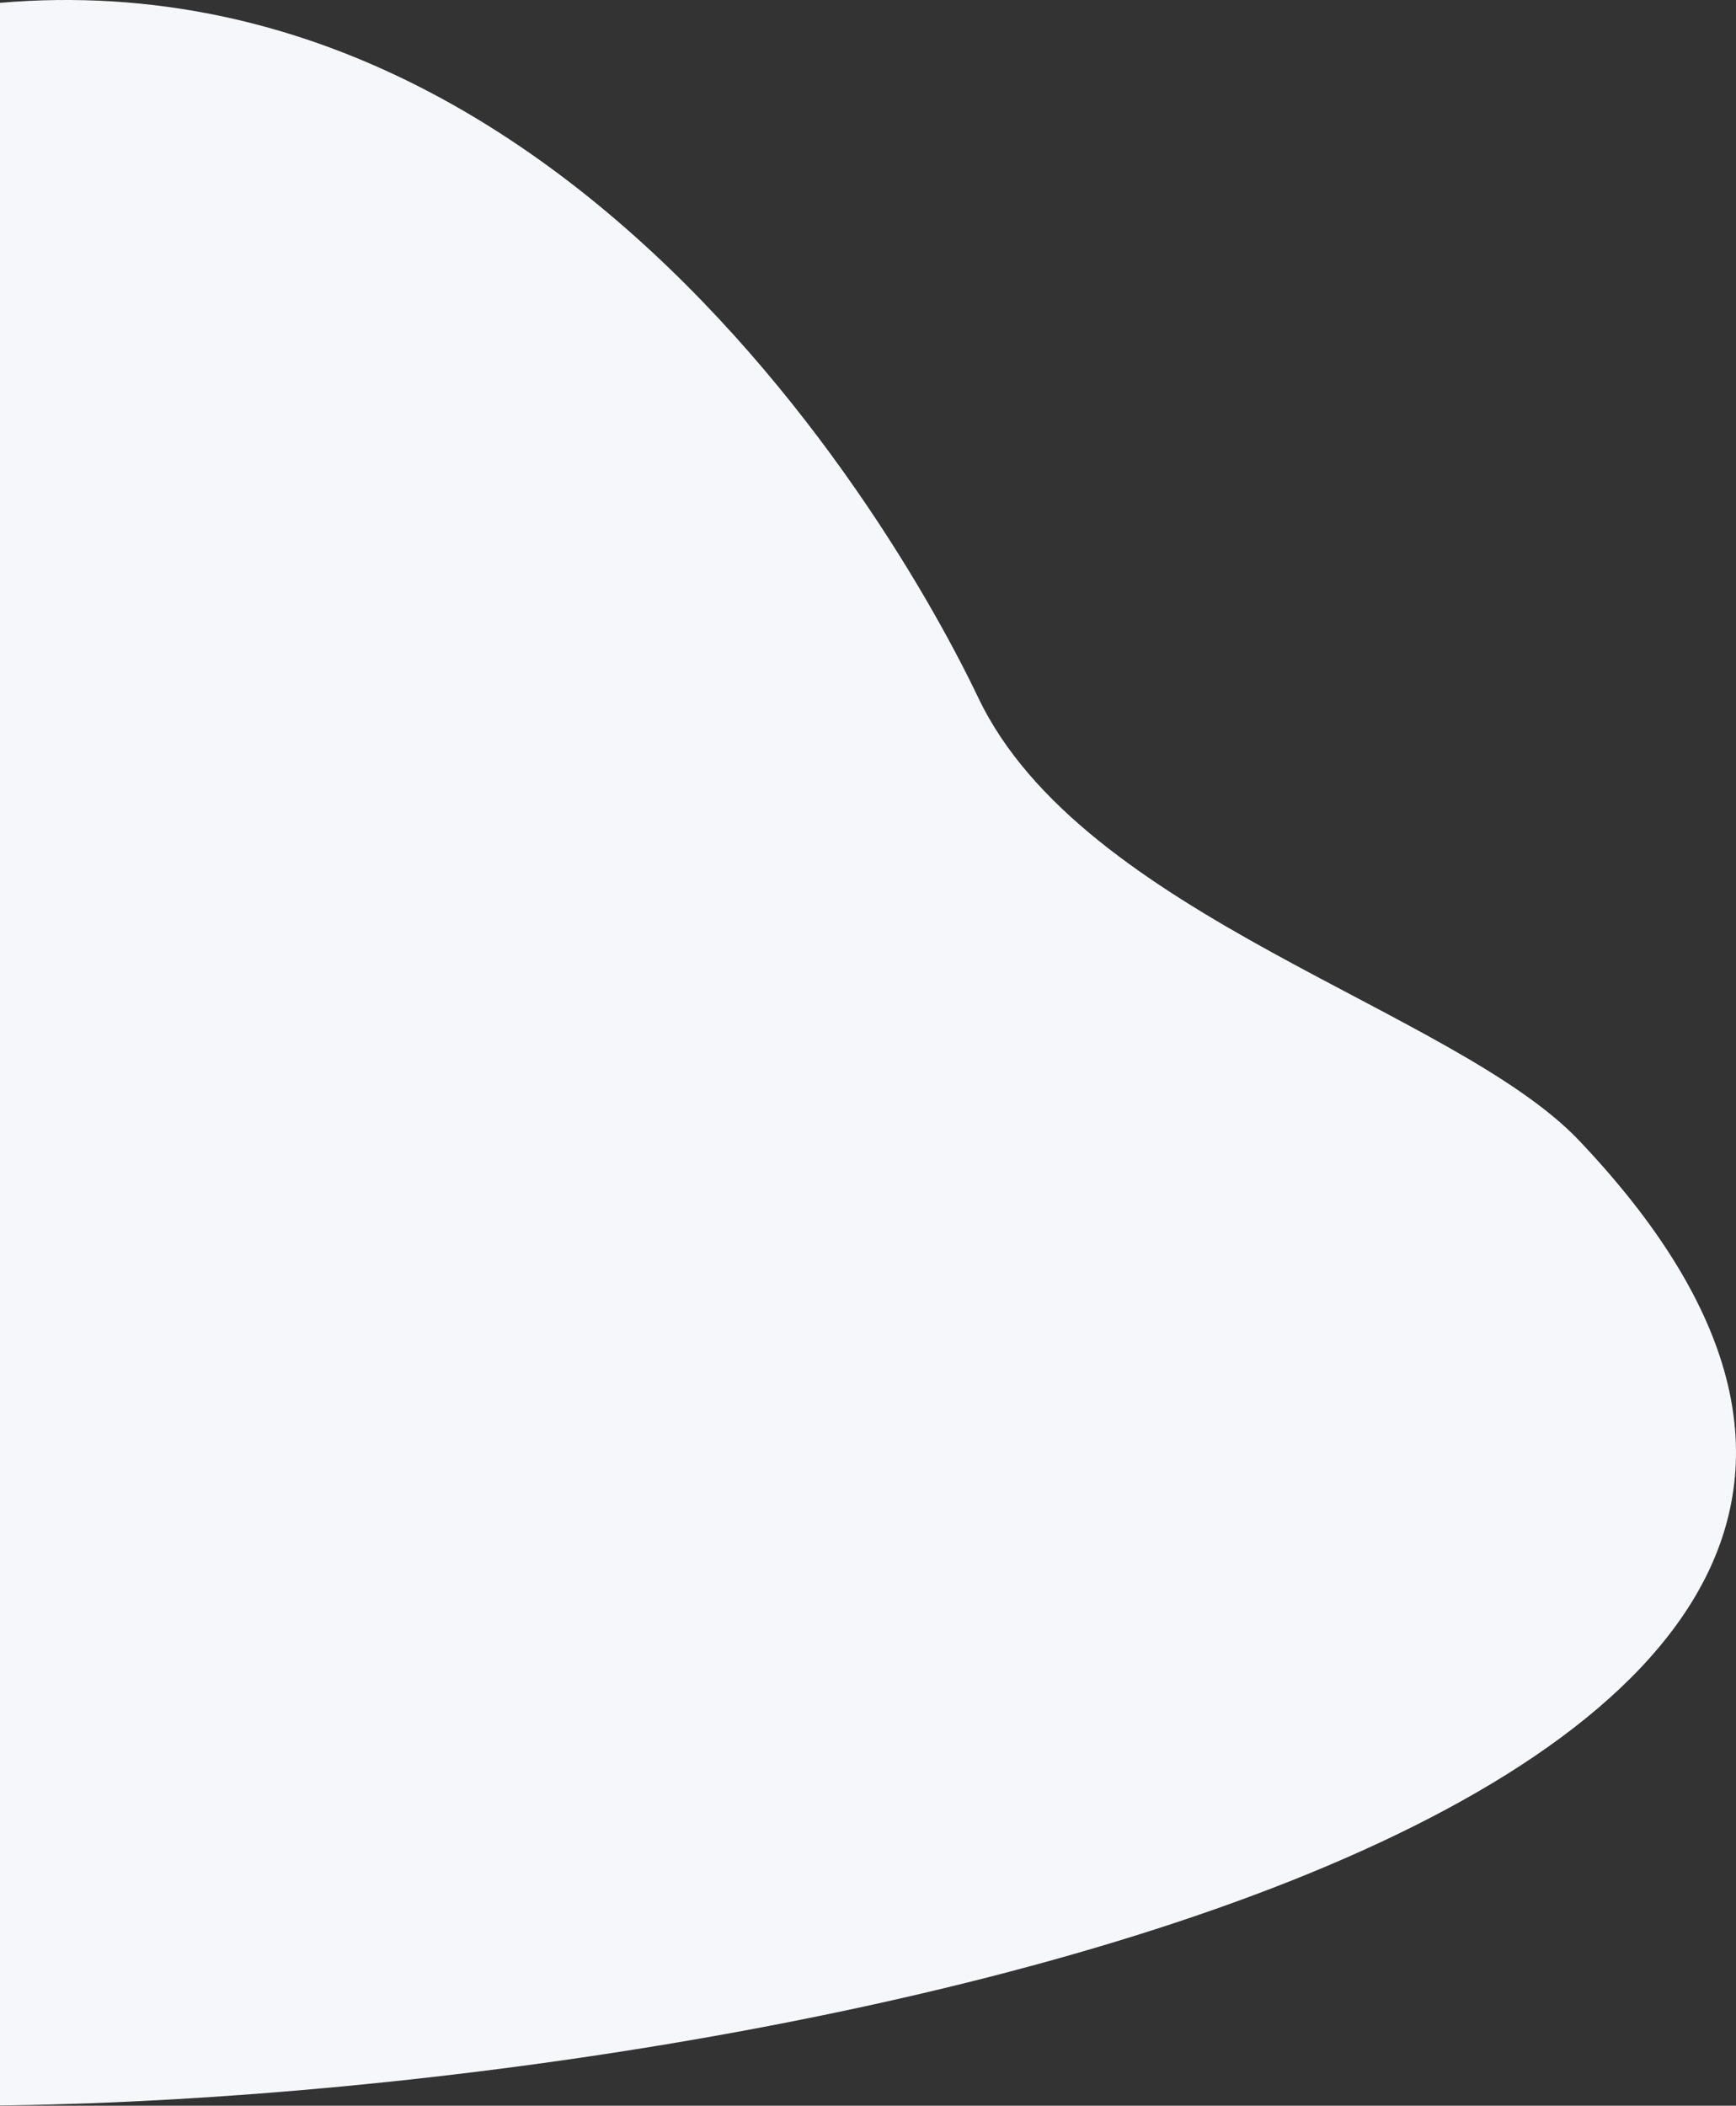<svg width="522" height="633" fill="none" xmlns="http://www.w3.org/2000/svg"><rect width="100%" height="100%" fill="#333333" stroke="none"/><path d="M474.751 342.785c-37.431-39.376-149.184-67.323-180.572-133.001C262.791 144.105 139.403-55.2-63.808 14.627-267.02 84.455-281 206.418-281 206.418v380.136s29.765 44.62 262.29 46.421c232.524 1.722 688.284-85.327 493.461-290.19z" fill="#F6F7FB"/></svg>